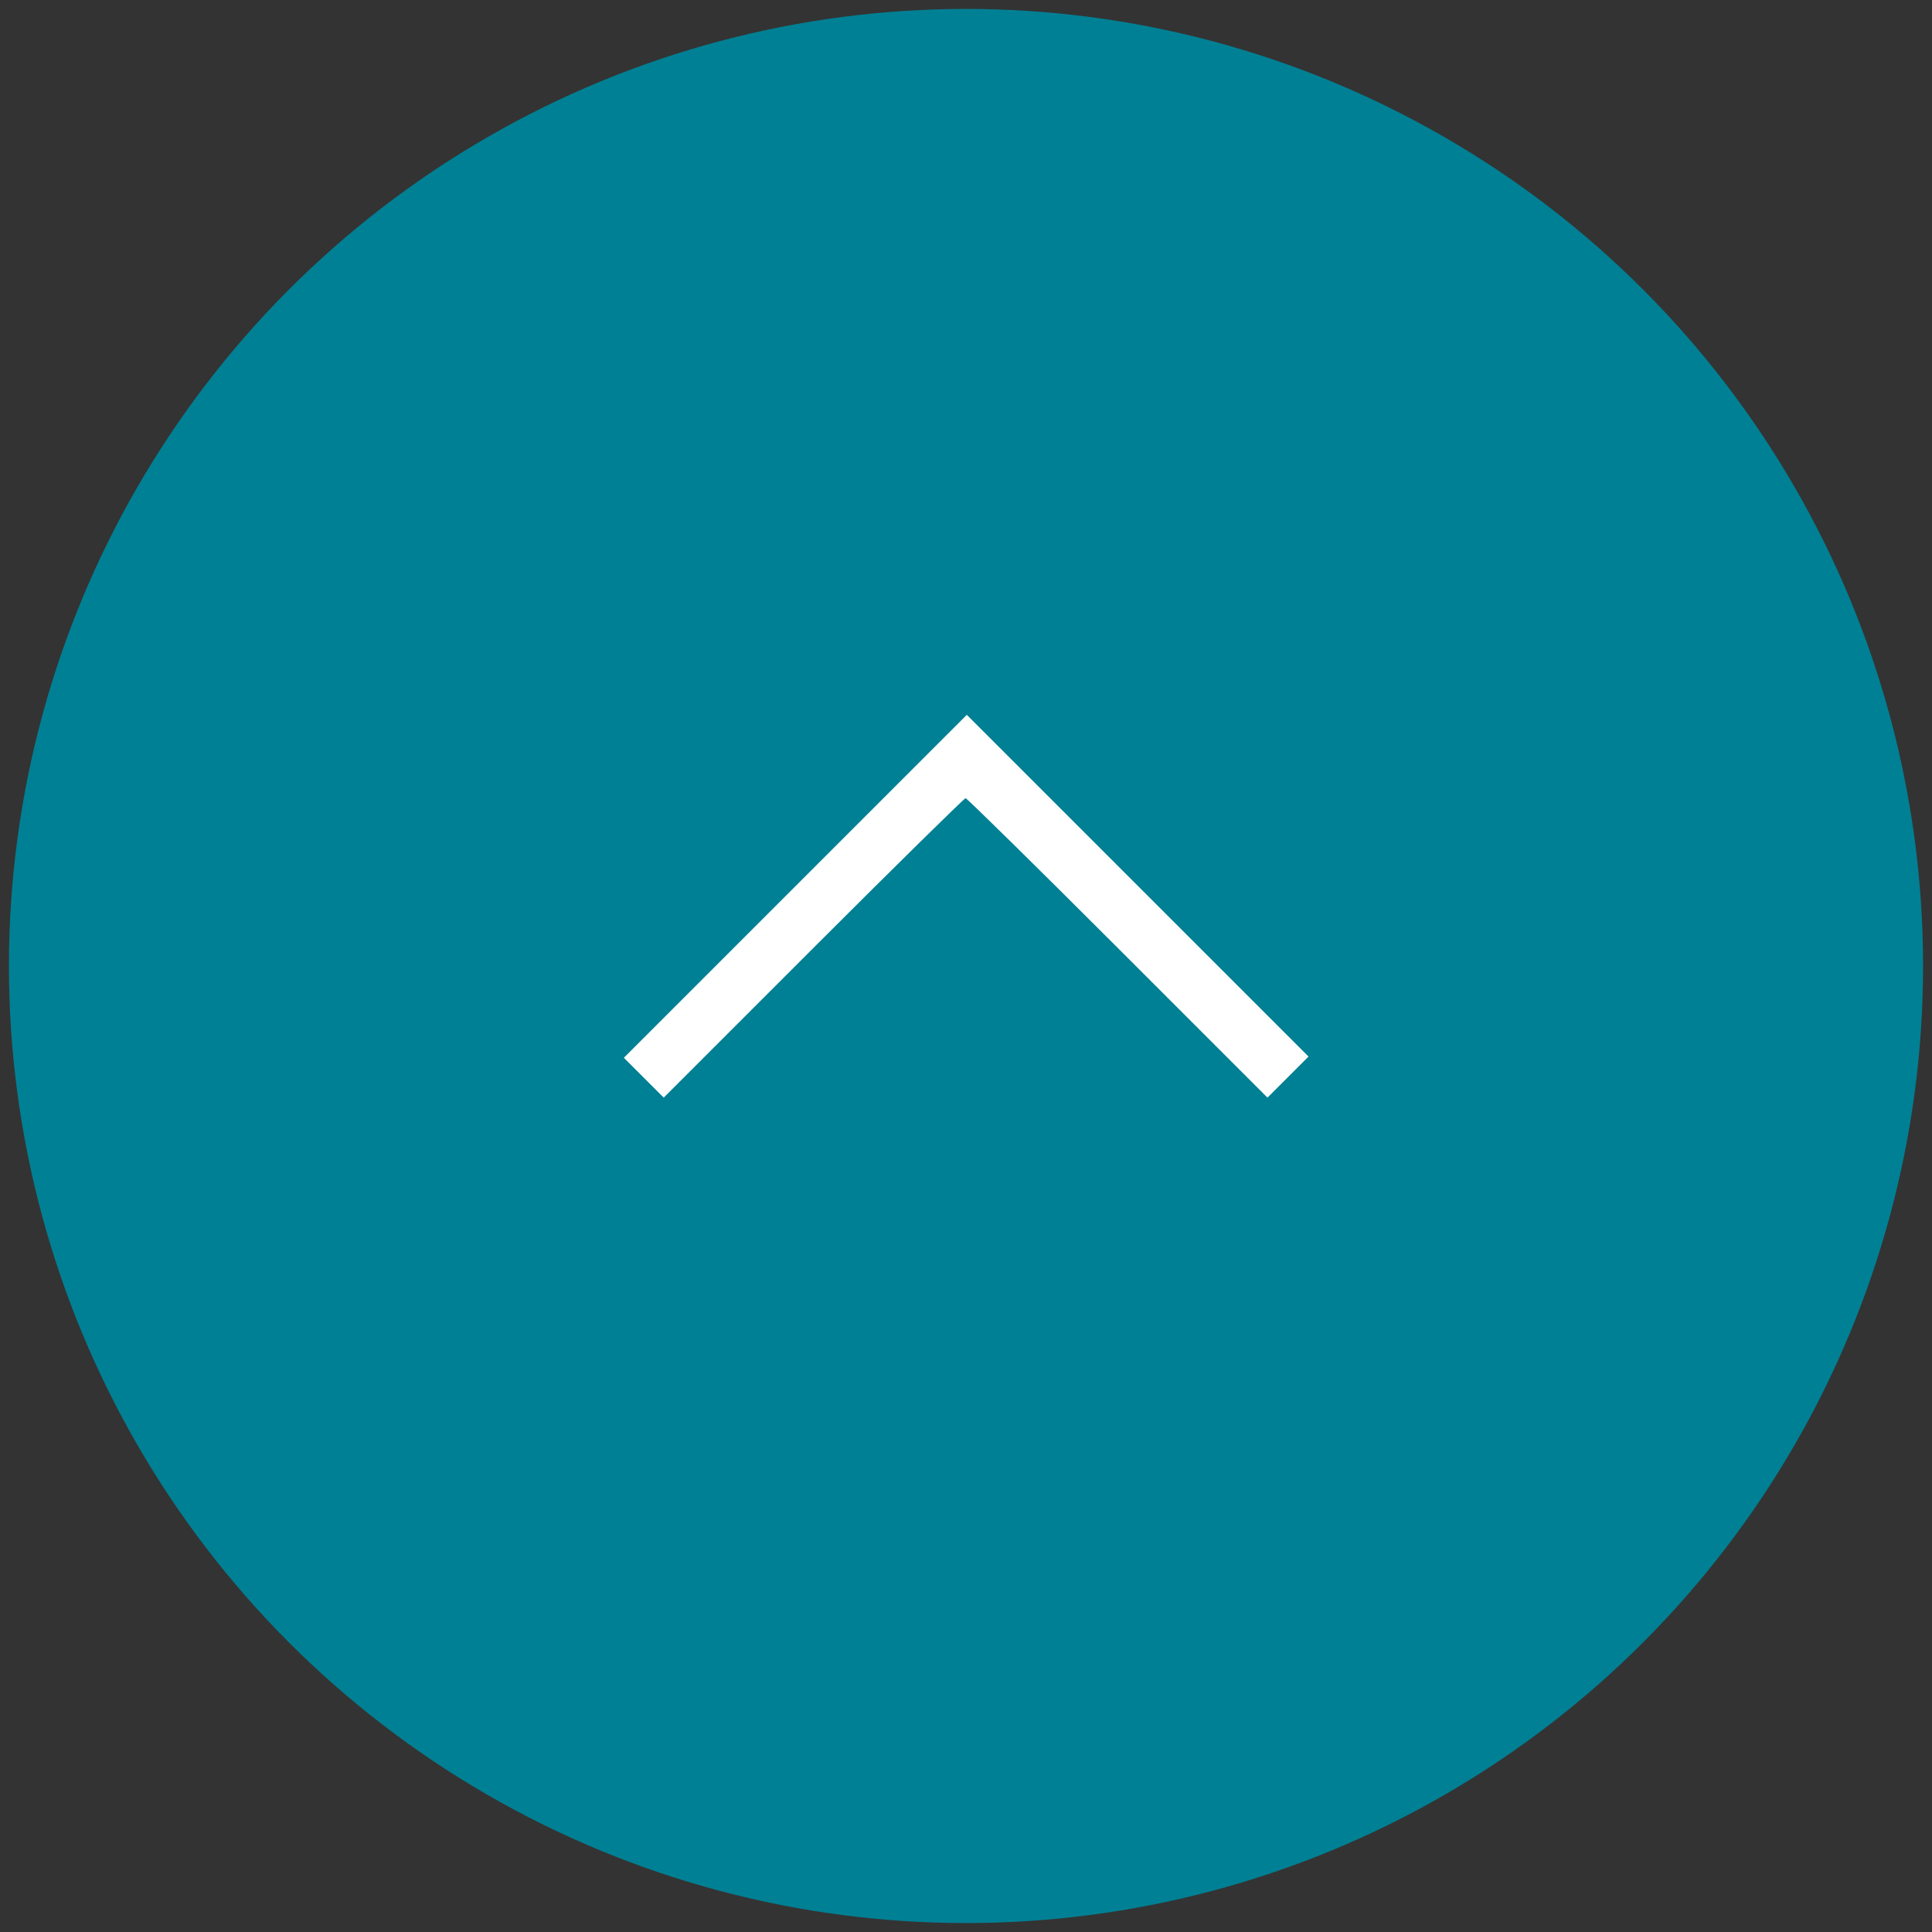 <?xml version="1.0" encoding="utf-8"?>
<!-- Generator: Adobe Illustrator 20.1.0, SVG Export Plug-In . SVG Version: 6.00 Build 0)  -->
<svg version="1.1" id="Layer_1" xmlns="http://www.w3.org/2000/svg" xmlns:xlink="http://www.w3.org/1999/xlink" x="0px" y="0px"
	 viewBox="0 0 800 800" style="enable-background:new 0 0 800 800;" xml:space="preserve">
<rect x="0" y="0" width="800" height="800" fill="#333333" stroke="none"/>
<style type="text/css">
	.st0{fill:#008094;}
	.st1{fill:#FFFFFF;}
</style>
<g>
	<ellipse id="svg_3" class="st0" cx="400" cy="400" rx="396.3" ry="396.3"/>
	<g transform="translate(0,164) scale(0.1,-0.1) ">
		<path class="st1" d="M2665.3-2822l83-83l620,620c341,341,625,620,630,620s289-279,630-620l620-620l85,85l85,85l-708,708l-707,707
			l-710-710l-710-710L2665.3-2822L2665.3-2822z"/>
	</g>
</g>
</svg>
